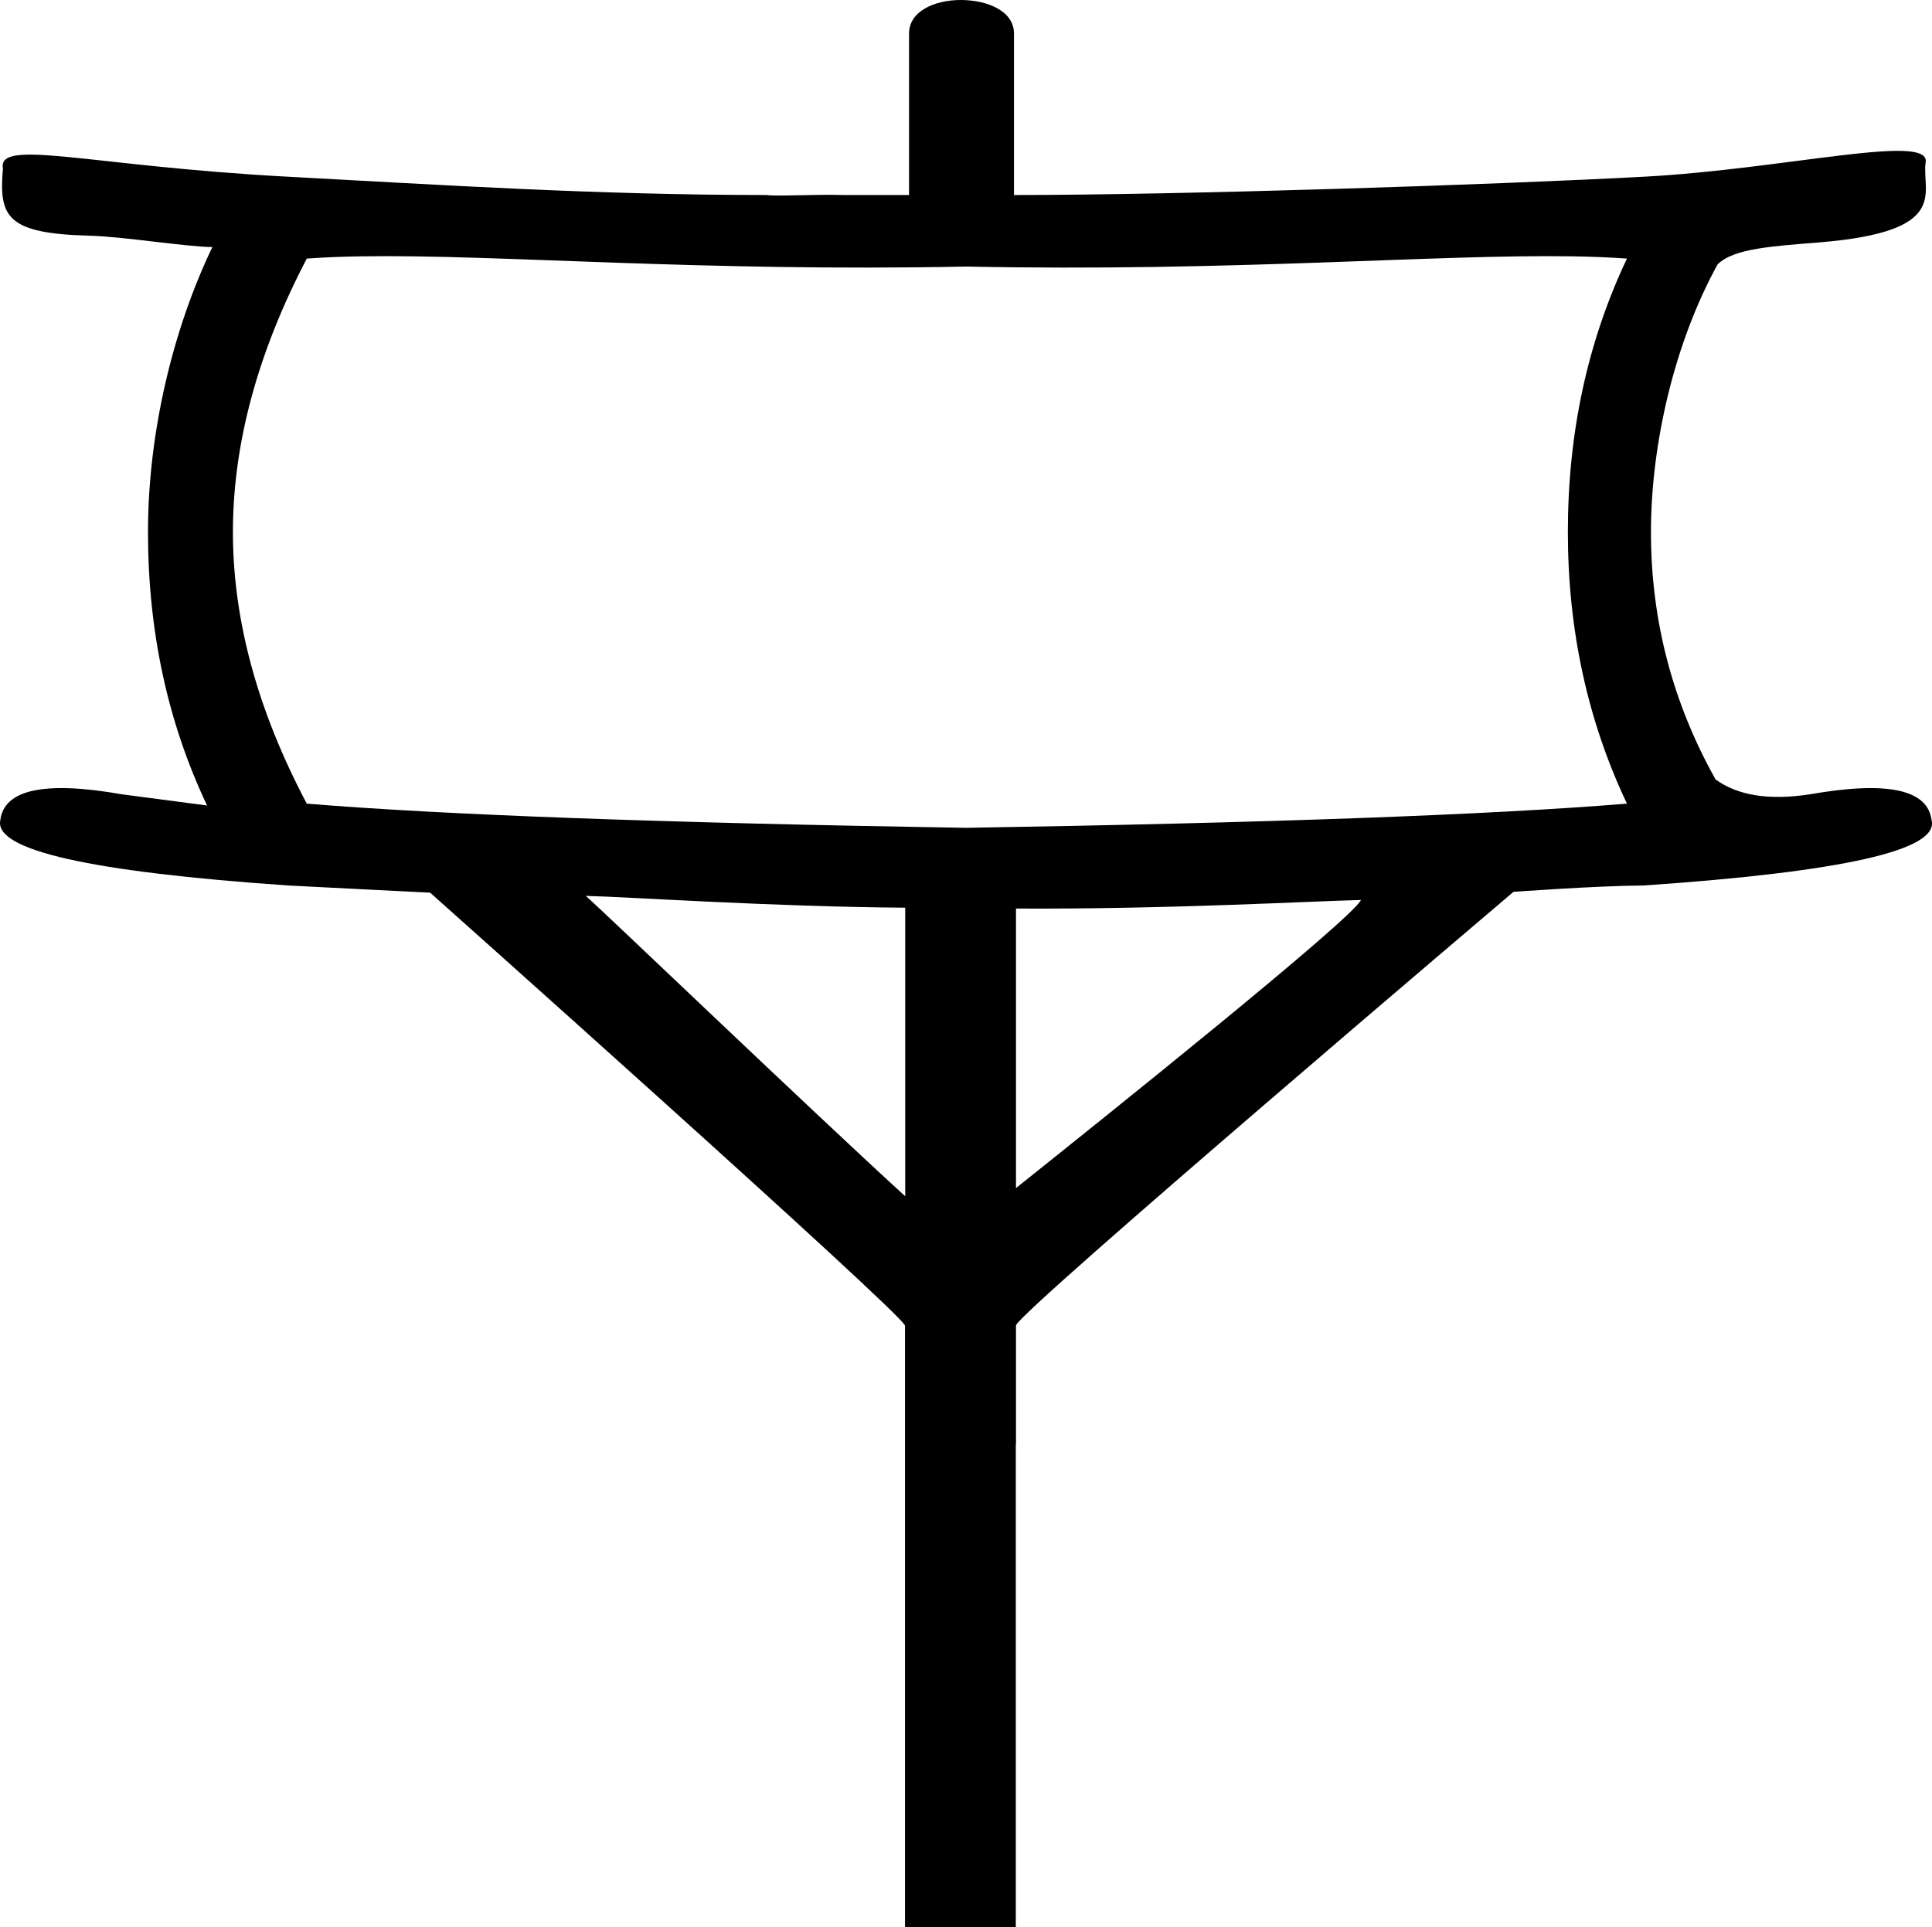 <?xml version="1.0" encoding="UTF-8" standalone="no"?>
<svg
   width="1801.84"
   height="1797.742"
   version="1.1"
   id="svg554"
   xmlns="http://www.w3.org/2000/svg"
   xmlns:svg="http://www.w3.org/2000/svg">
  <defs
     id="defs558" />
  <path
     id="path552"
     style="fill:#000000;stroke:none;stroke-width:99.617"
     d="M 895.871,0 C 871.763,0 847.803,10.411 847.803,31.234 V 181.91 h -60.59 c -28.252,-0.831 -62.876,1.474 -72.324,0 -159.572,0 -303.394,-9.463 -445.996,-17.059 C 83.893,154.997 -3,128.399 2.74,157.32 c -3.998,45.264 3.804,60.641 81.402,62.559 30.19,0.746 90.983,10.559 113.943,10.559 -36.736,76.352 -60.066,173.302 -60.066,265.85 0,92.548 18.37,177.577 55.105,255.086 L 113.912,740.961 C 41.588,728.236 3.704,736.335 0.26,765.256 -5.48,793.02 84.065,813.265 268.893,825.99 c 46.13,2.429 132.264,6.689 132.264,6.689 0,0 438.024,390.426 442.883,403.834 v 561.229 h 103.32 v -450.297 h 0.186 V 1236.293 c 3.175,-13.187 463.959,-404.361 463.959,-404.361 0,0 77.385,-5.711 121.334,-5.941 185.975,-12.725 275.521,-32.97 268.633,-60.734 -3.444,-28.921 -41.329,-37.02 -113.652,-24.295 -37.884,5.784 -67.158,1.156 -87.822,-13.883 -40.18,-71.724 -60.27,-148.655 -60.27,-230.791 0,-82.136 21.98,-176.783 62.16,-249.664 14.995,-15.039 51.988,-16.998 95.379,-20.564 122.06,-10.032 95.091,-46.206 98.535,-73.971 6.888,-28.921 -129.731,5.604 -262.963,12.764 -137.641,7.397 -428.75,17.059 -587.174,17.059 V 31.234 C 945.664,10.411 921.127,0 895.871,0 Z M 337.154,239.104 c 127.697,-1.976 315.598,14.602 563.709,9.541 248.111,5.061 436.456,-11.517 565.031,-9.541 18.368,0.282 35.517,0.943 51.445,2.1 -36.736,77.509 -55.103,162.536 -55.103,255.084 0,91.391 18.368,175.841 55.103,253.35 -127.427,10.412 -332.921,17.931 -616.477,22.559 -283.555,-4.627 -488.47,-12.147 -614.75,-22.559 -45.92,-86.763 -68.883,-171.214 -68.883,-253.35 0,-82.136 22.963,-167.164 68.883,-255.084 15.785,-1.157 32.799,-1.817 51.041,-2.1 z m 209.135,596.582 c 40.734,0.955 171.997,10.079 297.936,11.012 V 1115.879 C 754.906,1034.269 560.734,848.101 546.289,835.686 Z m 401.256,11.811 c 140.941,0.767 276.327,-6.931 321.717,-7.982 -8.016,17.691 -239.246,202.859 -321.717,268.715 z" />
</svg>
